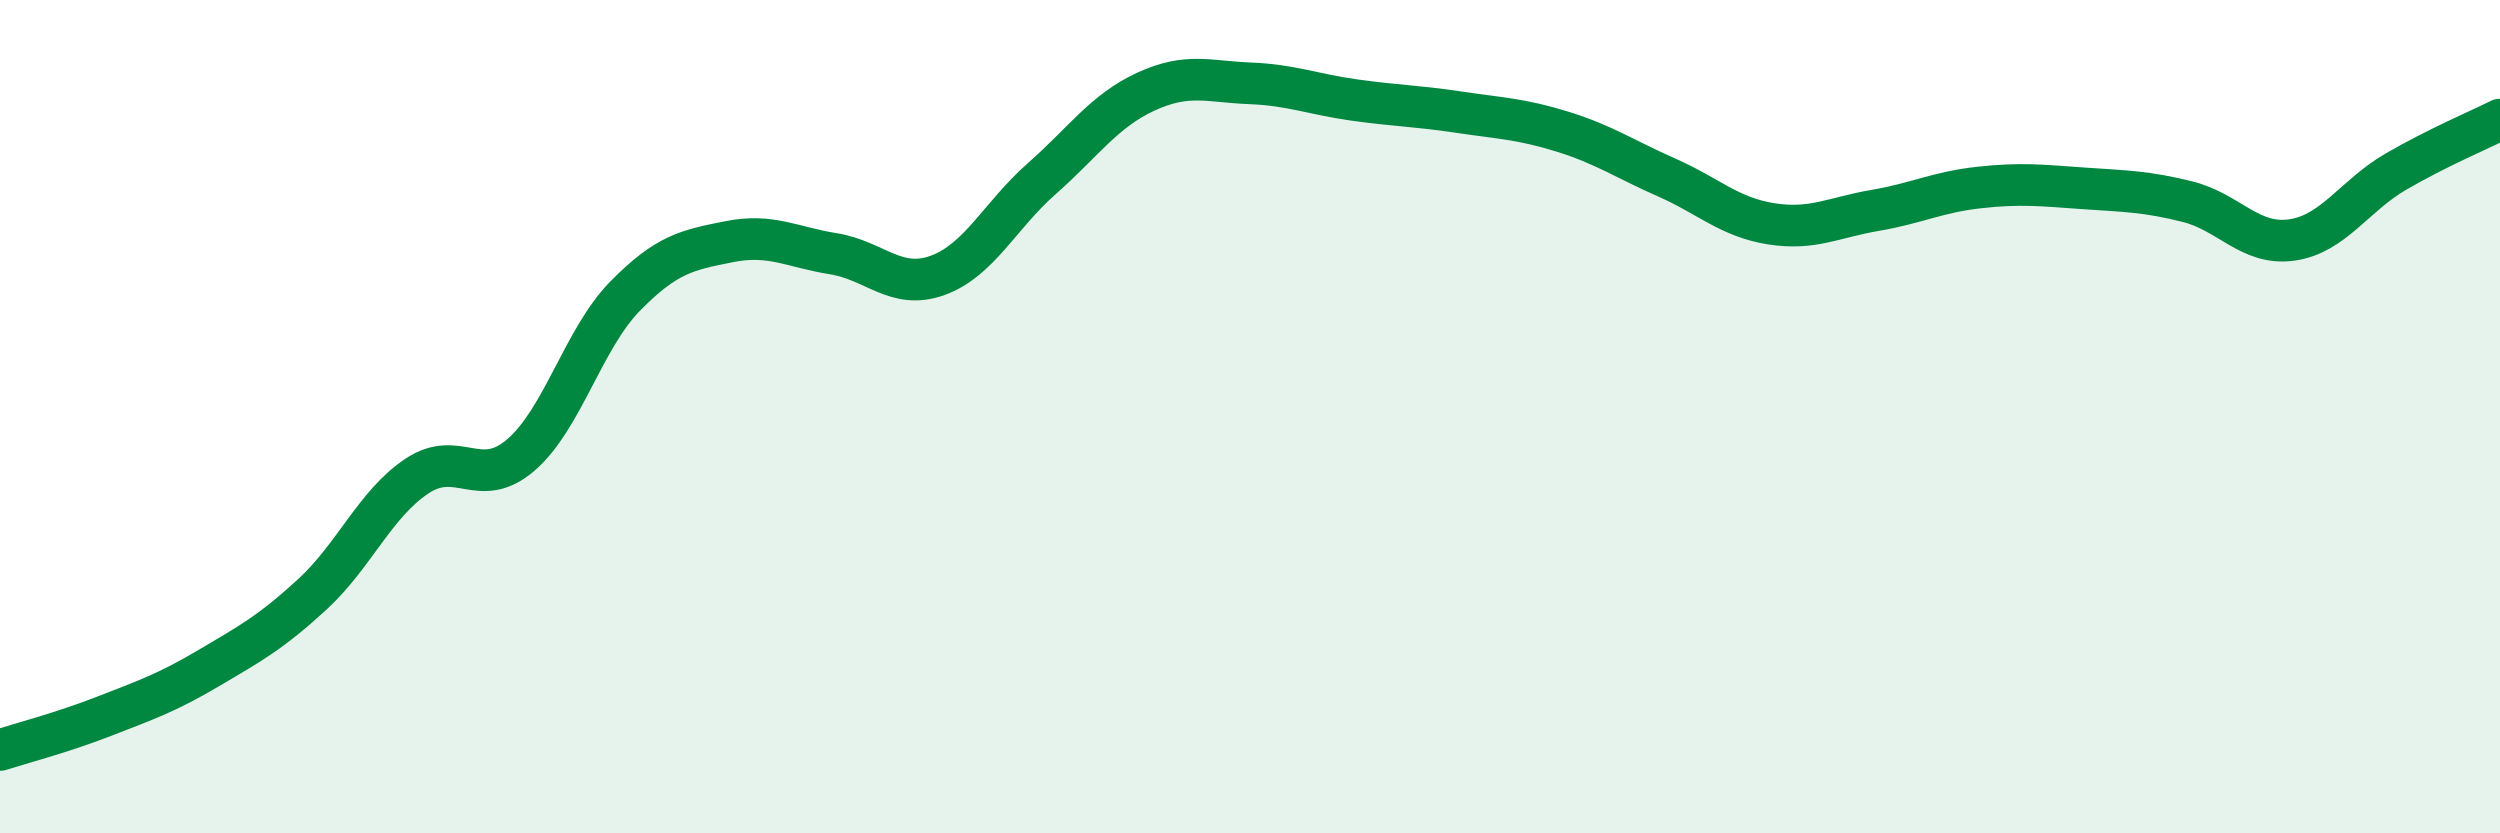 
    <svg width="60" height="20" viewBox="0 0 60 20" xmlns="http://www.w3.org/2000/svg">
      <path
        d="M 0,18 C 0.5,17.84 1.5,17.58 2.5,17.19 C 3.5,16.8 4,16.63 5,16.04 C 6,15.45 6.5,15.18 7.5,14.26 C 8.5,13.34 9,12.1 10,11.43 C 11,10.76 11.5,11.78 12.5,10.92 C 13.5,10.06 14,8.13 15,7.11 C 16,6.09 16.5,6 17.5,5.8 C 18.5,5.6 19,5.93 20,6.09 C 21,6.25 21.5,6.97 22.5,6.61 C 23.5,6.25 24,5.17 25,4.29 C 26,3.41 26.5,2.66 27.5,2.2 C 28.5,1.74 29,1.96 30,2 C 31,2.04 31.5,2.26 32.5,2.4 C 33.5,2.54 34,2.54 35,2.69 C 36,2.84 36.5,2.85 37.5,3.16 C 38.5,3.47 39,3.82 40,4.26 C 41,4.7 41.5,5.21 42.5,5.37 C 43.5,5.53 44,5.22 45,5.05 C 46,4.88 46.5,4.61 47.5,4.5 C 48.5,4.39 49,4.45 50,4.52 C 51,4.59 51.5,4.59 52.5,4.84 C 53.5,5.09 54,5.9 55,5.76 C 56,5.62 56.5,4.7 57.5,4.12 C 58.5,3.54 59.5,3.12 60,2.87L60 20L0 20Z"
        fill="#008740"
        opacity="0.1"
        stroke-linecap="round"
        stroke-linejoin="round"
      />
      <path
        d="M 0,18 C 0.5,17.84 1.5,17.58 2.5,17.19 C 3.5,16.8 4,16.63 5,16.04 C 6,15.45 6.5,15.18 7.5,14.26 C 8.5,13.34 9,12.1 10,11.43 C 11,10.76 11.5,11.78 12.5,10.92 C 13.5,10.06 14,8.13 15,7.11 C 16,6.09 16.5,6 17.5,5.8 C 18.5,5.6 19,5.93 20,6.09 C 21,6.25 21.5,6.97 22.5,6.61 C 23.5,6.25 24,5.17 25,4.29 C 26,3.41 26.5,2.66 27.5,2.2 C 28.5,1.74 29,1.96 30,2 C 31,2.04 31.5,2.26 32.5,2.4 C 33.5,2.54 34,2.54 35,2.69 C 36,2.84 36.5,2.85 37.5,3.16 C 38.5,3.47 39,3.82 40,4.26 C 41,4.7 41.5,5.21 42.5,5.37 C 43.5,5.53 44,5.22 45,5.05 C 46,4.88 46.5,4.61 47.5,4.5 C 48.5,4.39 49,4.45 50,4.52 C 51,4.59 51.5,4.59 52.5,4.84 C 53.5,5.09 54,5.9 55,5.76 C 56,5.62 56.5,4.7 57.5,4.12 C 58.5,3.54 59.5,3.12 60,2.87"
        stroke="#008740"
        stroke-width="1"
        fill="none"
        stroke-linecap="round"
        stroke-linejoin="round"
      />
    </svg>
  